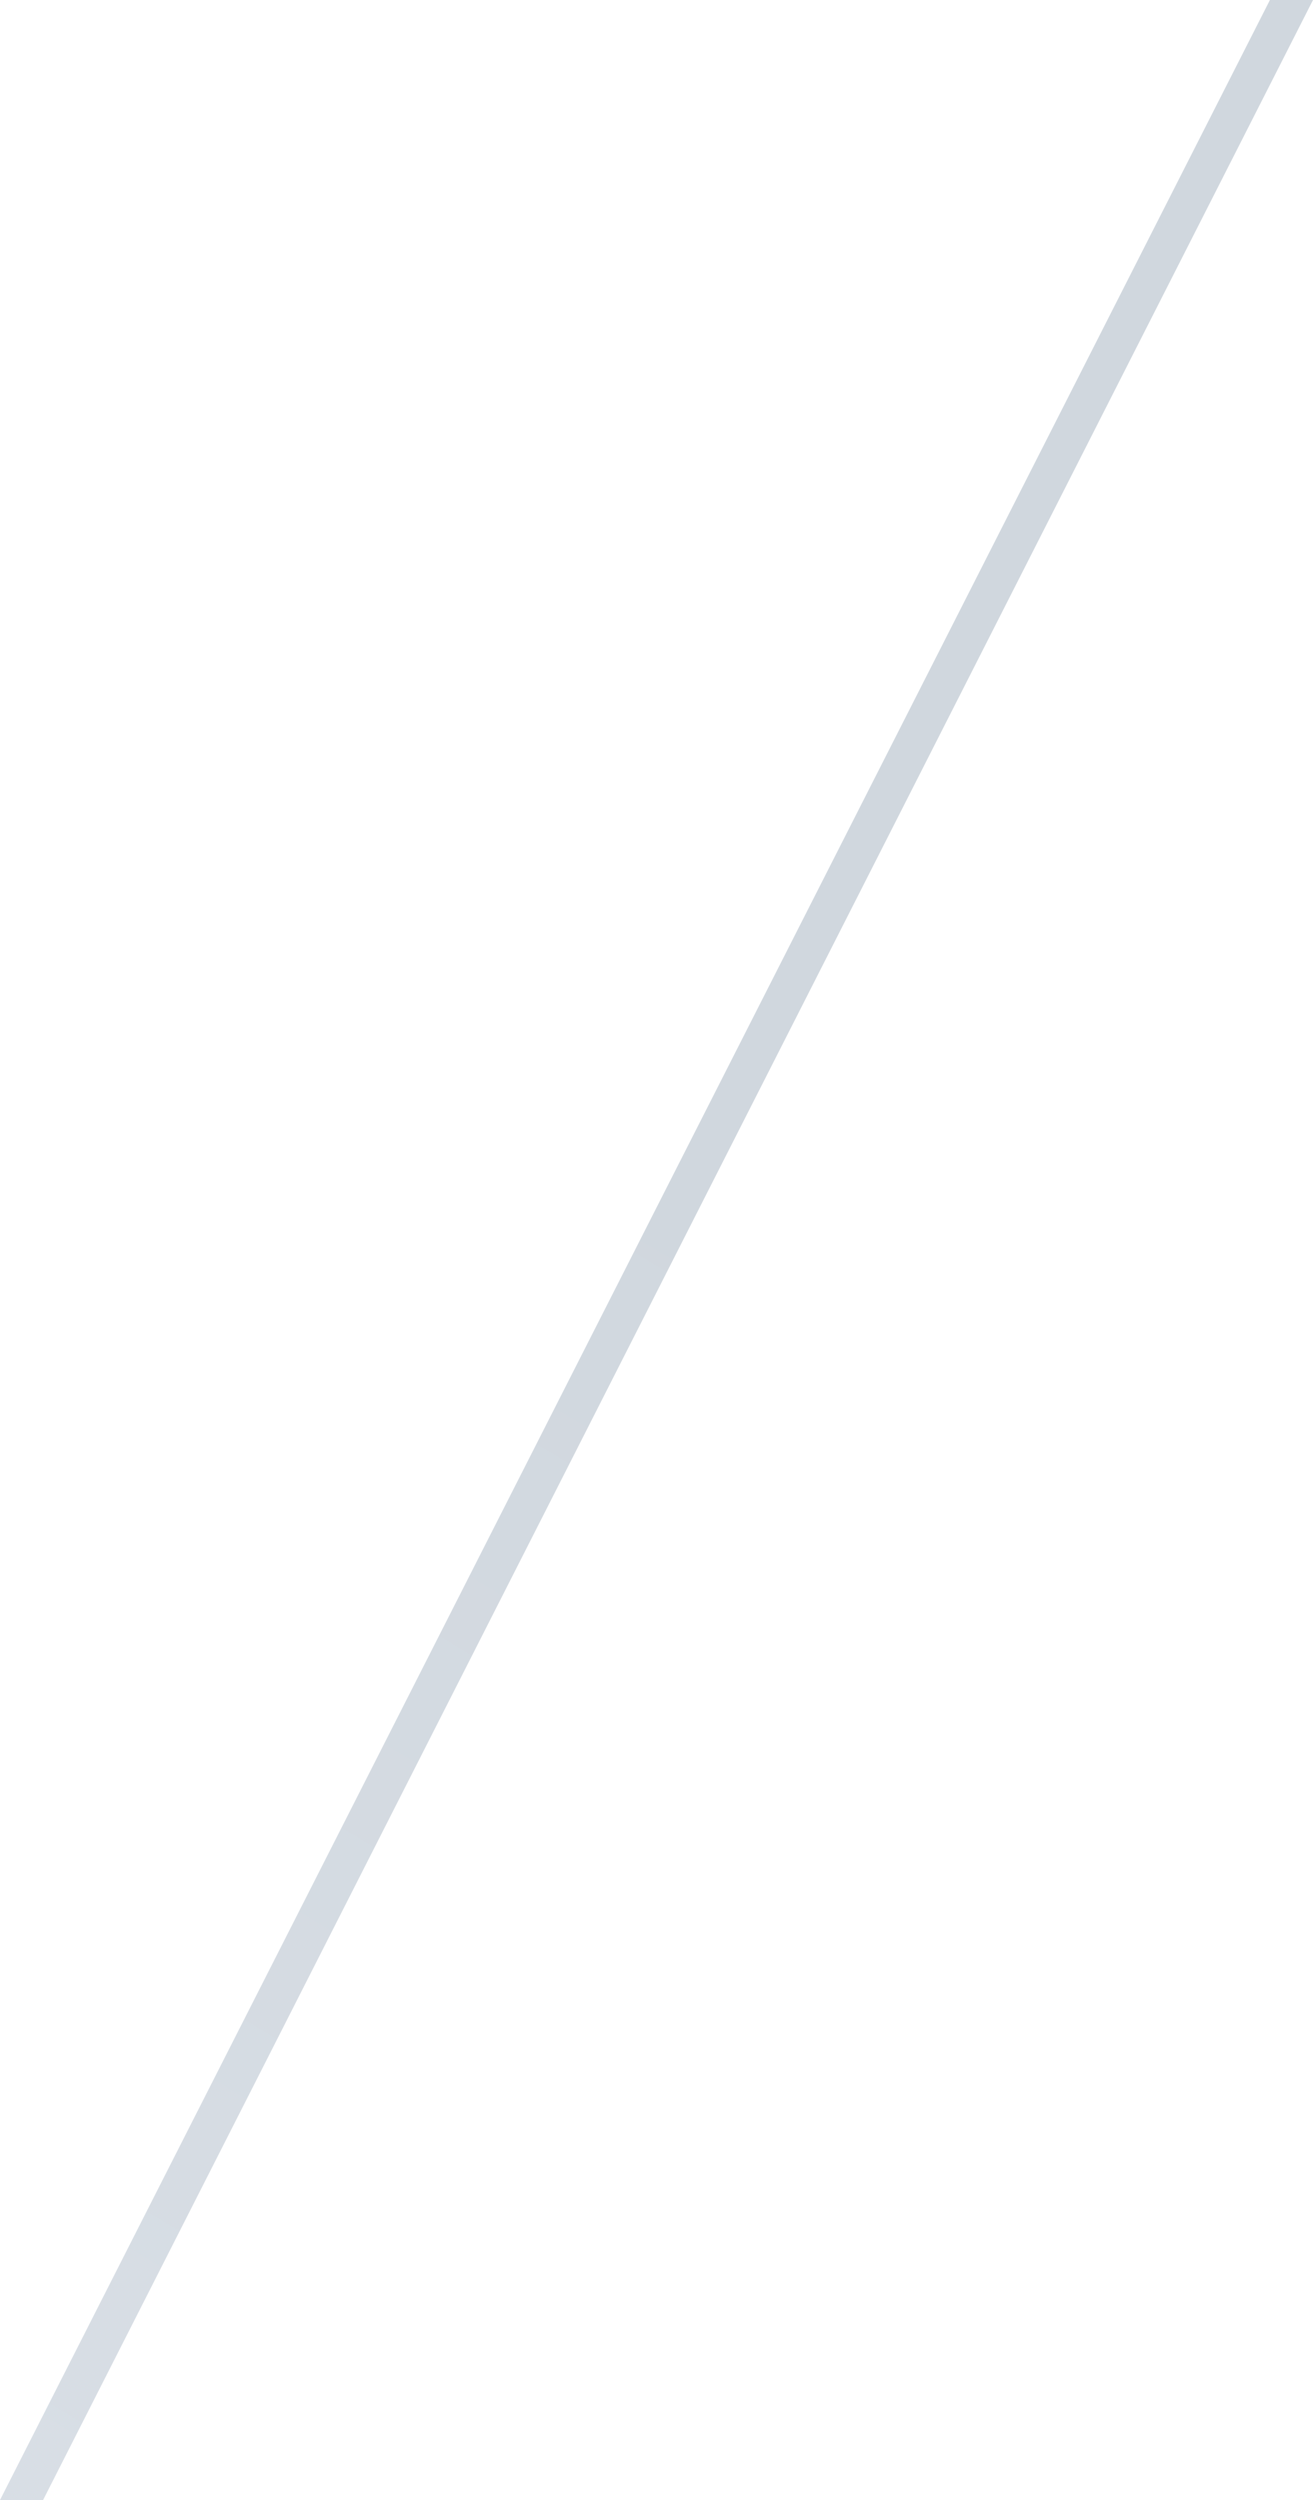<?xml version="1.0" encoding="UTF-8"?> <svg xmlns="http://www.w3.org/2000/svg" width="155" height="295" viewBox="0 0 155 295" fill="none"> <path d="M149.914 0L0 295H5.086L155 0" fill="url(#paint0_linear)"></path> <defs> <linearGradient id="paint0_linear" x1="-22.169" y1="382.594" x2="162.547" y2="74.009" gradientUnits="userSpaceOnUse"> <stop offset="0.241" stop-color="#D8DEE5"></stop> <stop offset="0.734" stop-color="#D0D7DE"></stop> </linearGradient> </defs> </svg> 